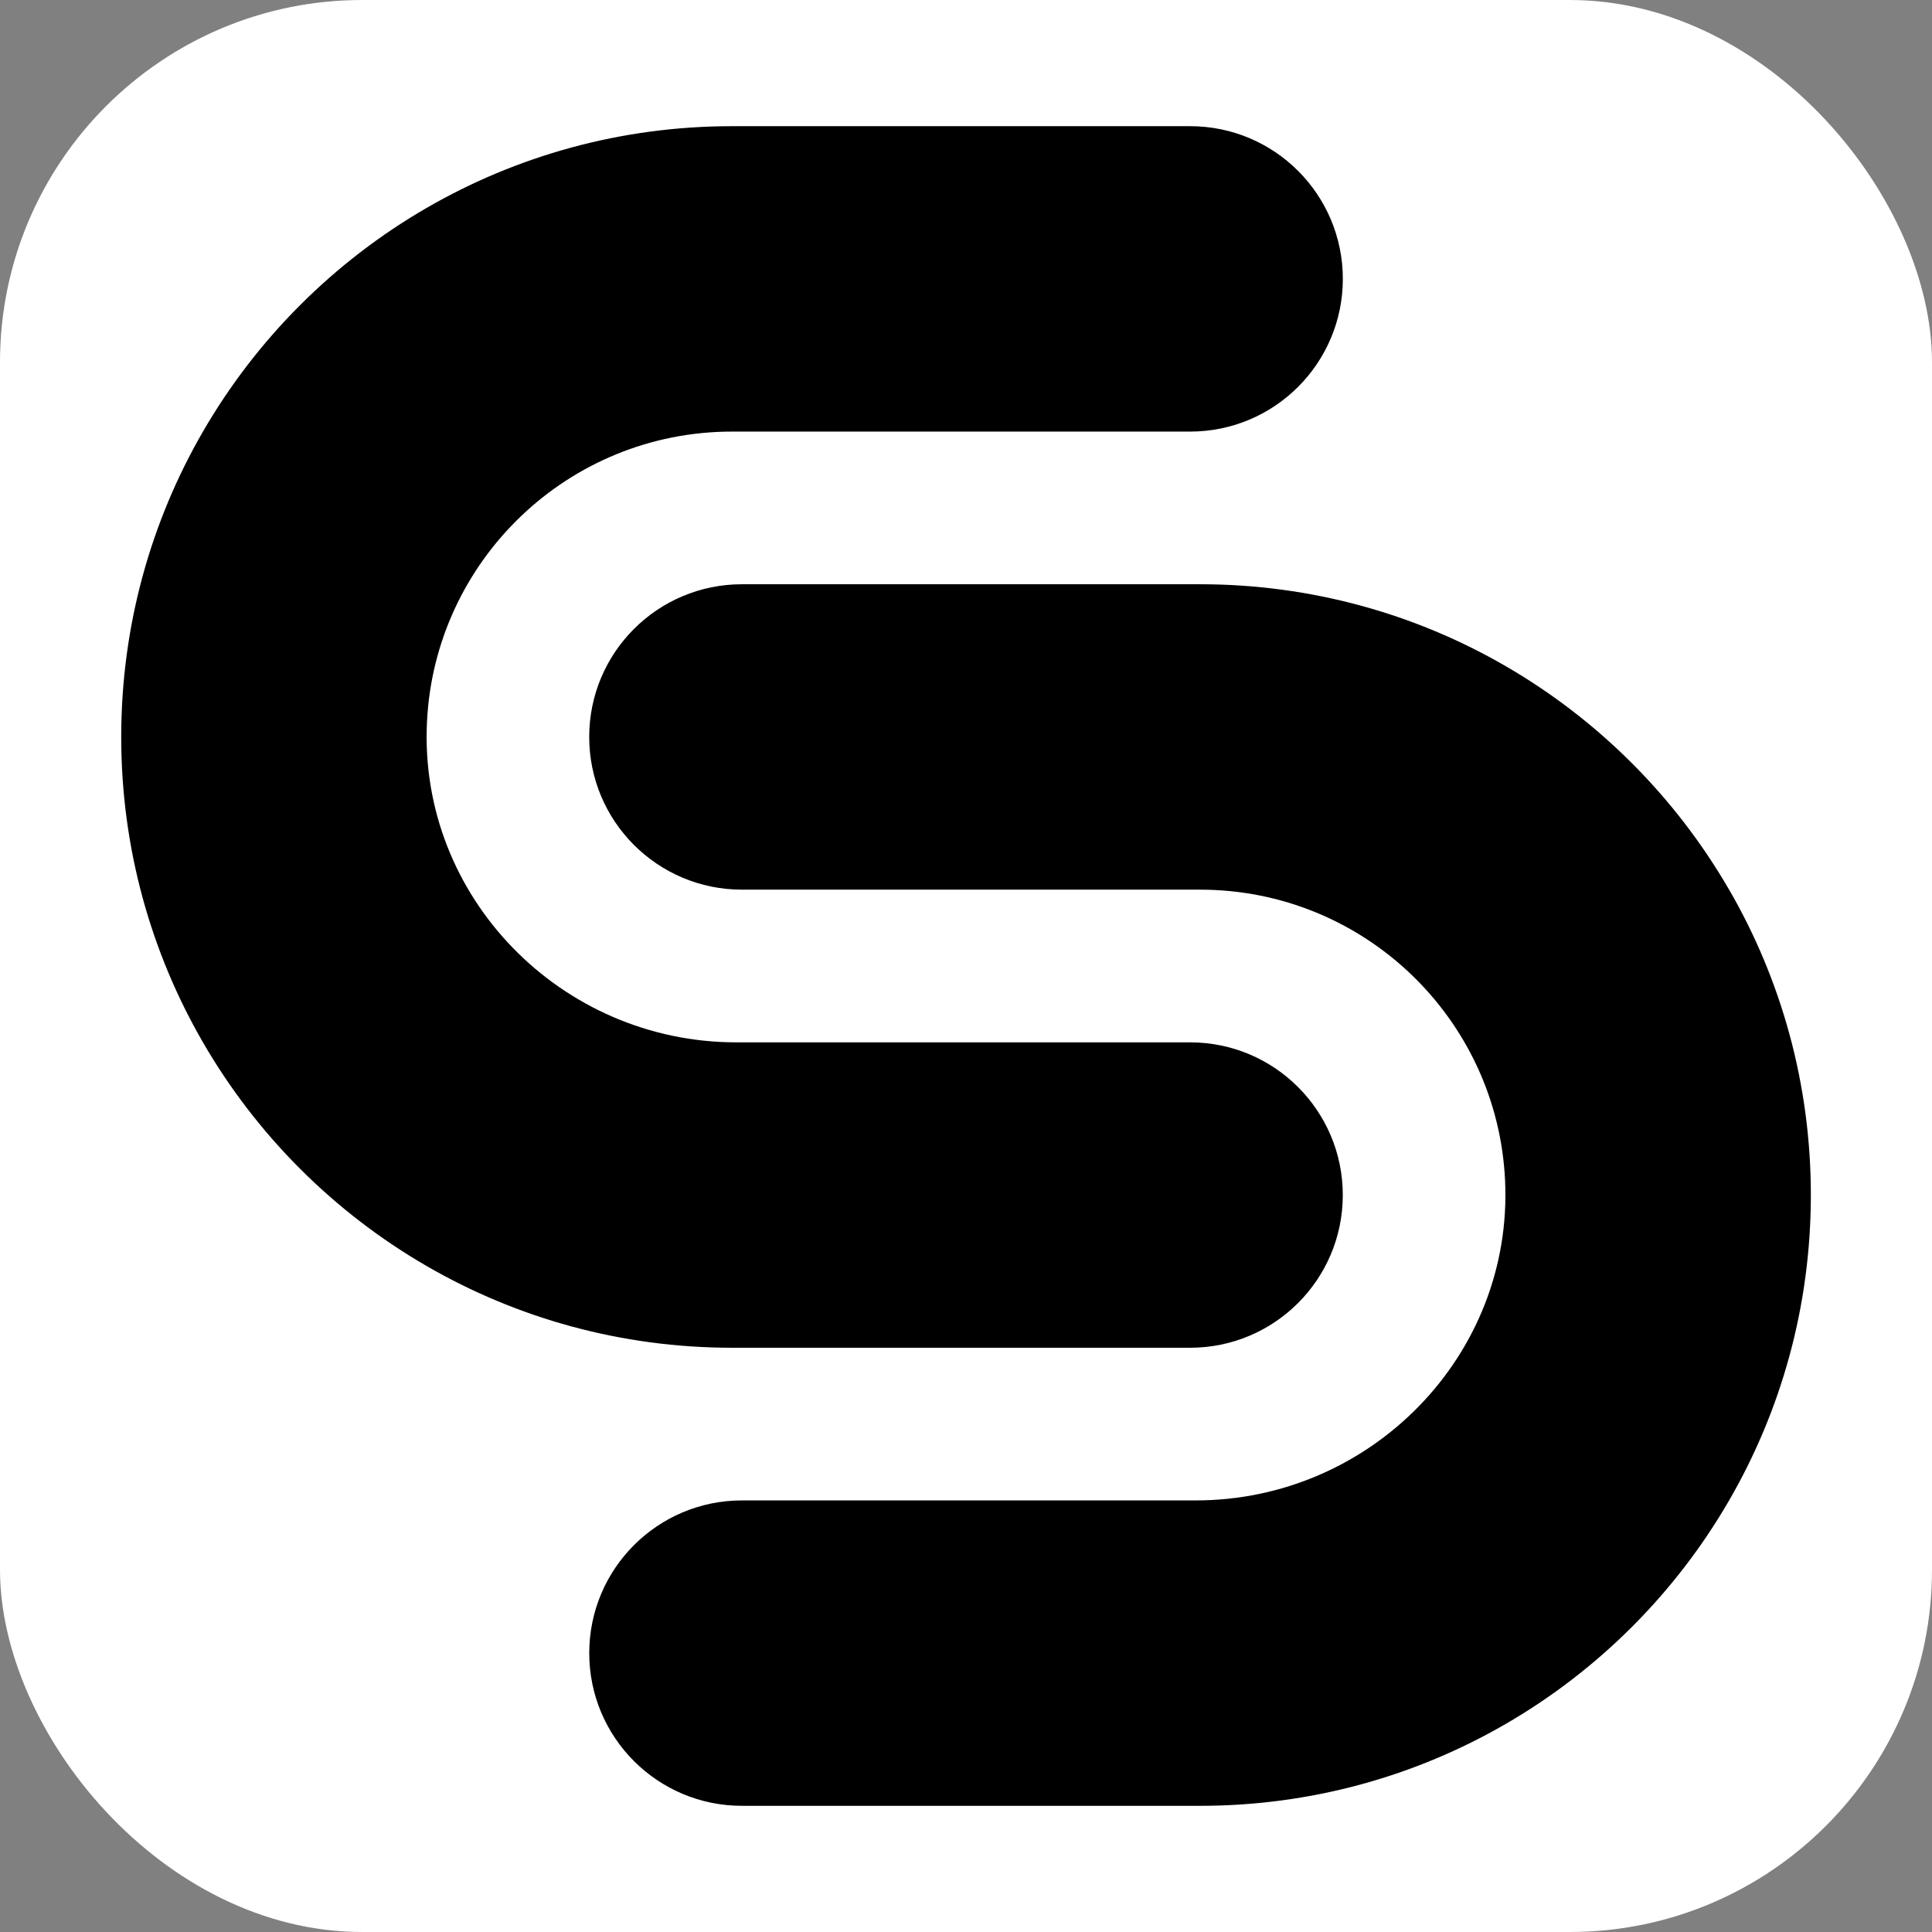 <?xml version="1.0" encoding="UTF-8"?>
<svg xmlns="http://www.w3.org/2000/svg" viewBox="0 0 512 512">
  <rect x="0" y="0" width="512" height="512" fill="#808080" stroke="none"/>
  <!-- White rounded background -->
  <rect width="512" height="512" rx="96" fill="white"/>
  <!-- Logo centered and scaled: original 458.29 x 455.6 -->
  <g transform="translate(32.125, 33.44) scale(0.977)">
    <path d="M289.93,331.35c22.87,0,41.42-18.54,41.42-41.42h0c0-22.87-18.54-41.42-41.42-41.42h-123.08c-47.47,0-86.14-39.35-83.92-86.77,2.05-43.92,38.31-78.9,82.75-78.9h124.26c22.87,0,41.42-18.54,41.42-41.42h0c0-22.87-18.54-41.42-41.42-41.42h-124.26c-30.18,0-58.47,8.07-82.84,22.17-25.15,14.55-46.12,35.52-60.67,60.67C8.07,107.2,0,135.5,0,165.67s8.07,58.47,22.17,82.84c14.55,25.15,35.52,46.12,60.67,60.67,24.36,14.1,52.66,22.17,82.84,22.17h124.26Z" fill="black"/>
    <path d="M436.13,207.09c-14.55-25.15-35.52-46.12-60.67-60.67-24.36-14.1-52.66-22.17-82.84-22.17h-124.26c-22.87,0-41.42,18.54-41.42,41.42h0c0,22.87,18.54,41.42,41.42,41.42h124.26c44.43,0,80.69,34.98,82.75,78.9,2.22,47.42-36.45,86.77-83.92,86.77h-123.08c-22.87,0-41.42,18.54-41.42,41.42h0c0,22.87,18.54,41.42,41.42,41.42h124.26c30.18,0,58.47-8.07,82.84-22.17,25.15-14.55,46.12-35.52,60.67-60.67,14.1-24.36,22.17-52.66,22.17-82.84s-8.07-58.47-22.17-82.84Z" fill="black"/>
  </g>
</svg>
